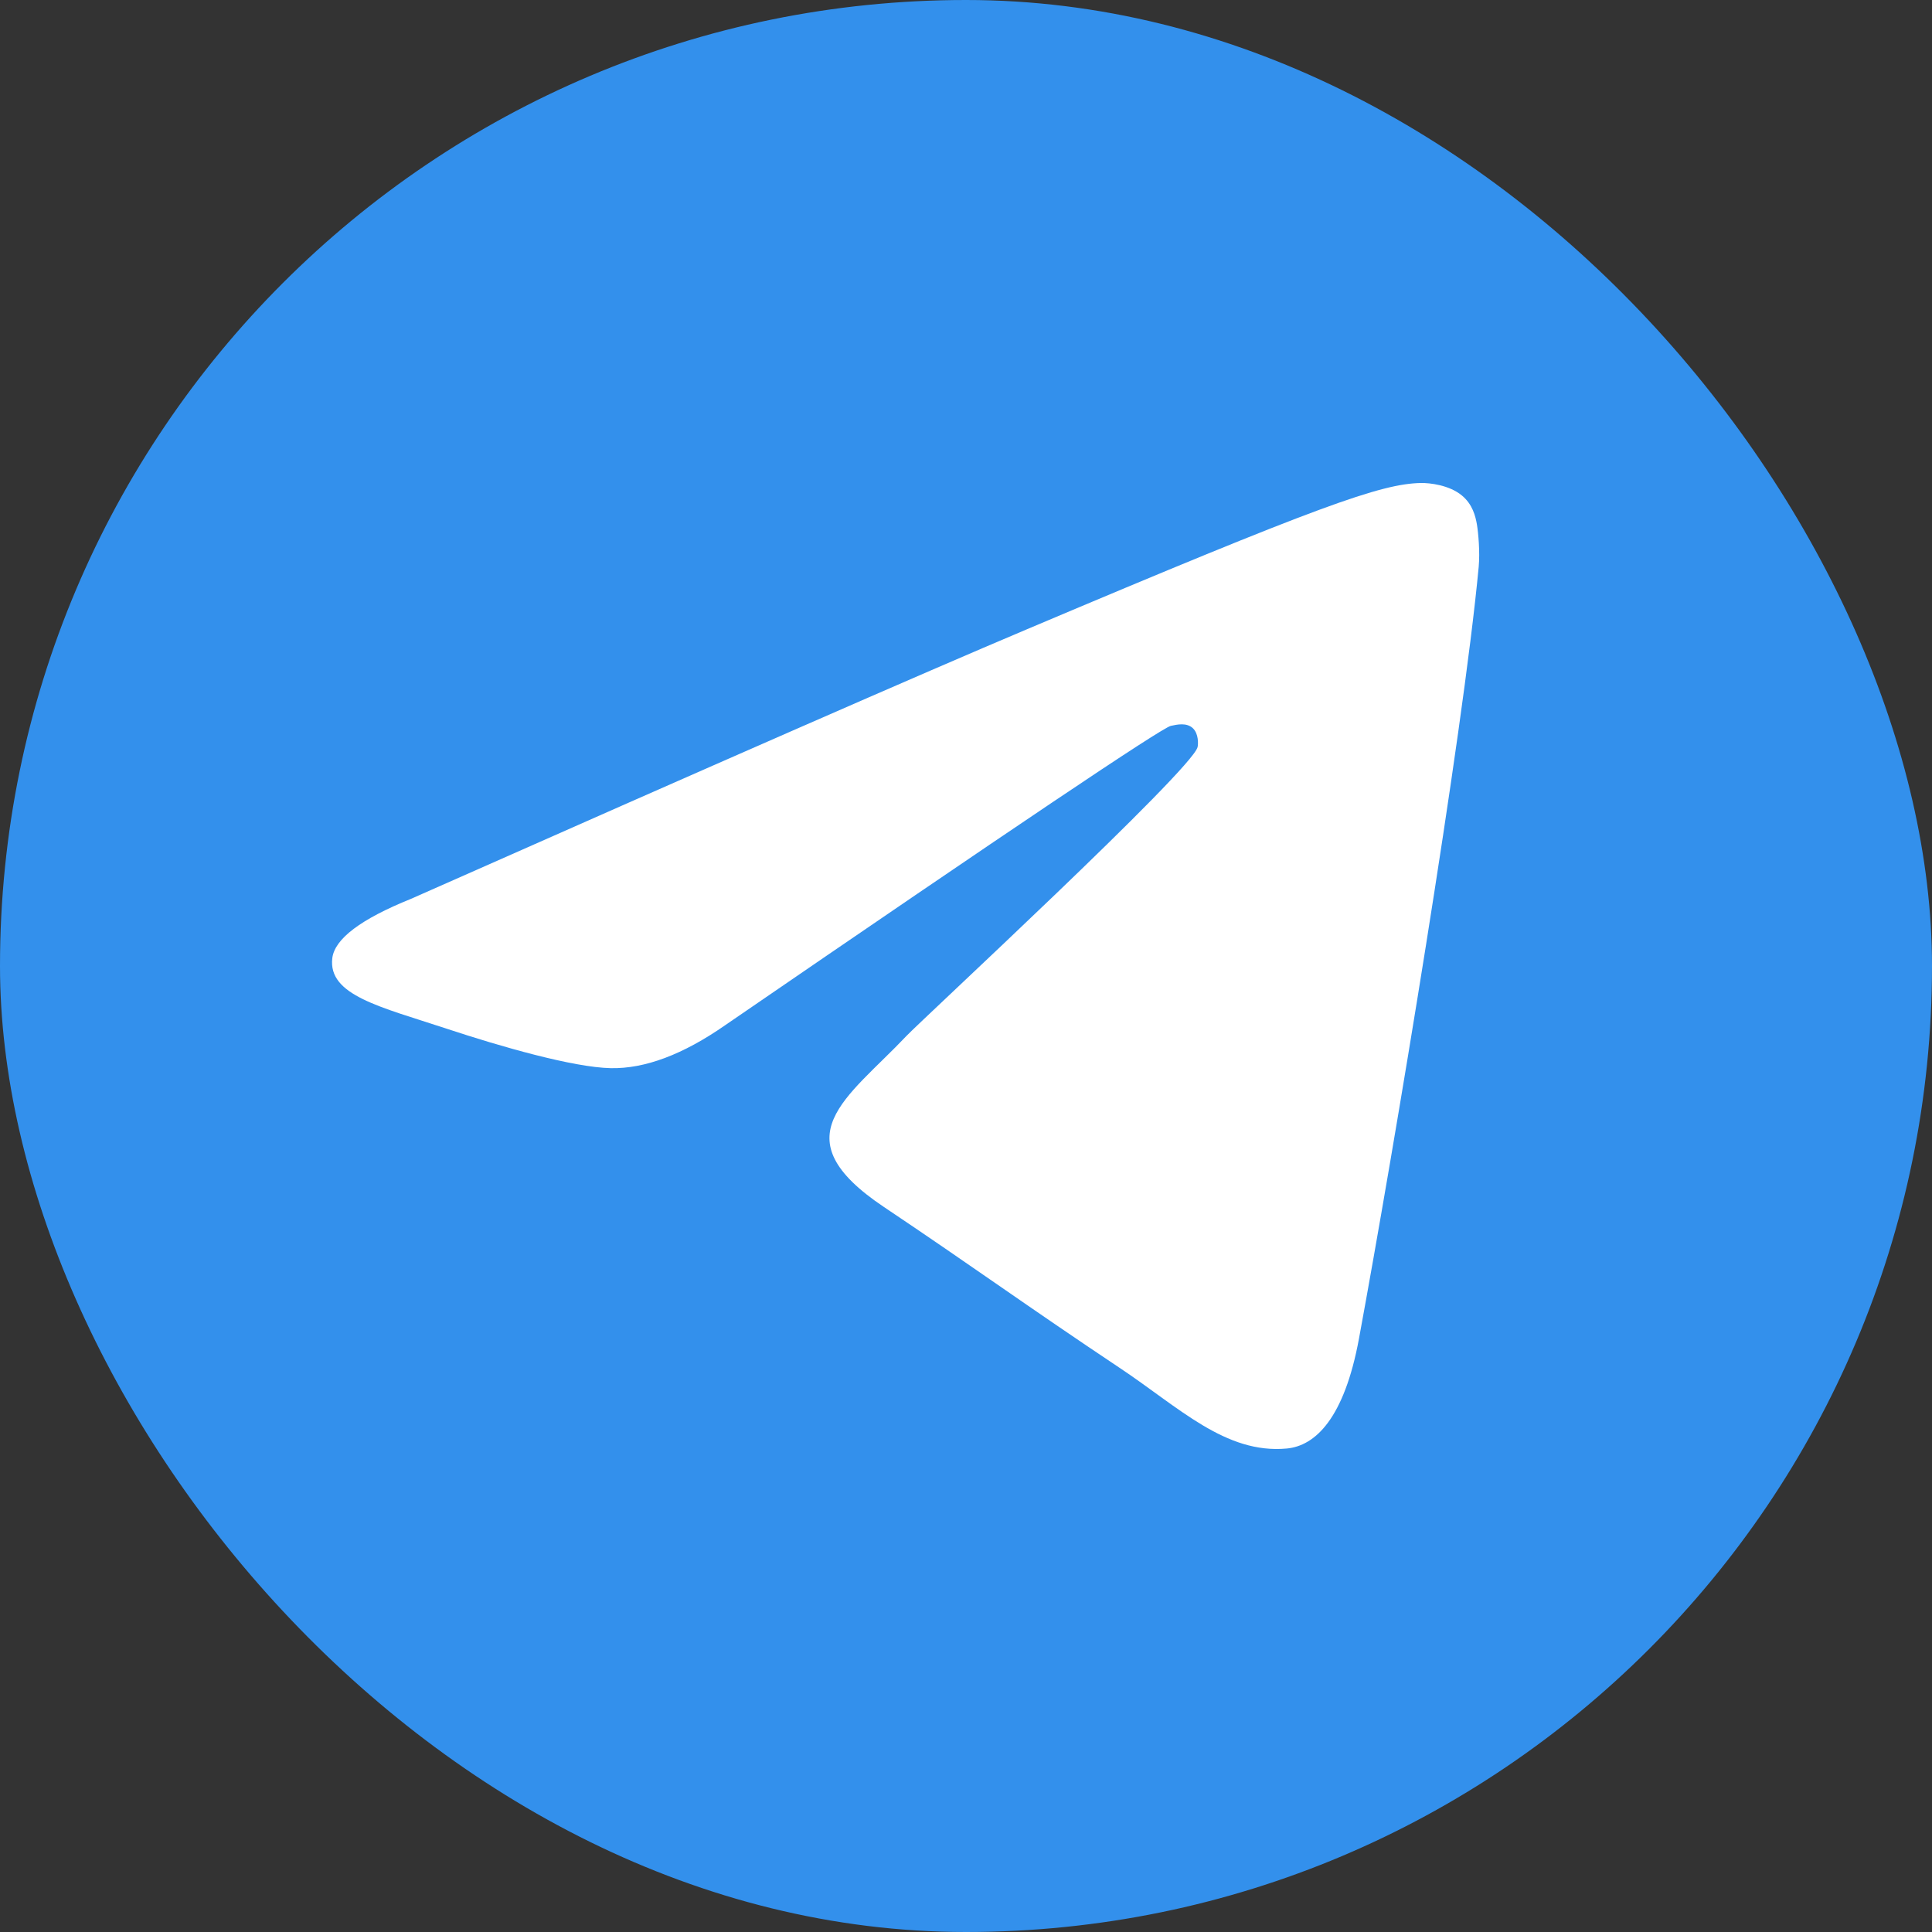 <?xml version="1.0" encoding="UTF-8"?> <svg xmlns="http://www.w3.org/2000/svg" width="24" height="24" viewBox="0 0 24 24" fill="none"><rect x="0" y="0" width="24" height="24" fill="#333333" stroke="none"/><rect width="24" height="24" rx="12" fill="#3390EC"></rect><path fill-rule="evenodd" clip-rule="evenodd" d="M5.105 11.166C8.93 9.472 11.48 8.356 12.757 7.817C16.401 6.276 17.158 6.009 17.652 6C17.76 5.998 18.003 6.025 18.16 6.155C18.293 6.265 18.329 6.412 18.347 6.516C18.364 6.62 18.386 6.856 18.369 7.041C18.171 9.149 17.317 14.266 16.882 16.627C16.698 17.626 16.336 17.961 15.985 17.994C15.223 18.065 14.645 17.482 13.907 16.991C12.752 16.221 12.099 15.743 10.978 14.992C9.683 14.124 10.523 13.648 11.261 12.868C11.454 12.665 14.812 9.561 14.877 9.28C14.885 9.245 14.892 9.114 14.816 9.044C14.739 8.975 14.626 8.999 14.544 9.017C14.428 9.044 12.583 10.283 9.009 12.735C8.485 13.1 8.011 13.278 7.586 13.269C7.118 13.259 6.216 13 5.546 12.778C4.725 12.507 4.072 12.364 4.128 11.902C4.158 11.662 4.483 11.417 5.105 11.166Z" fill="white"></path></svg> 